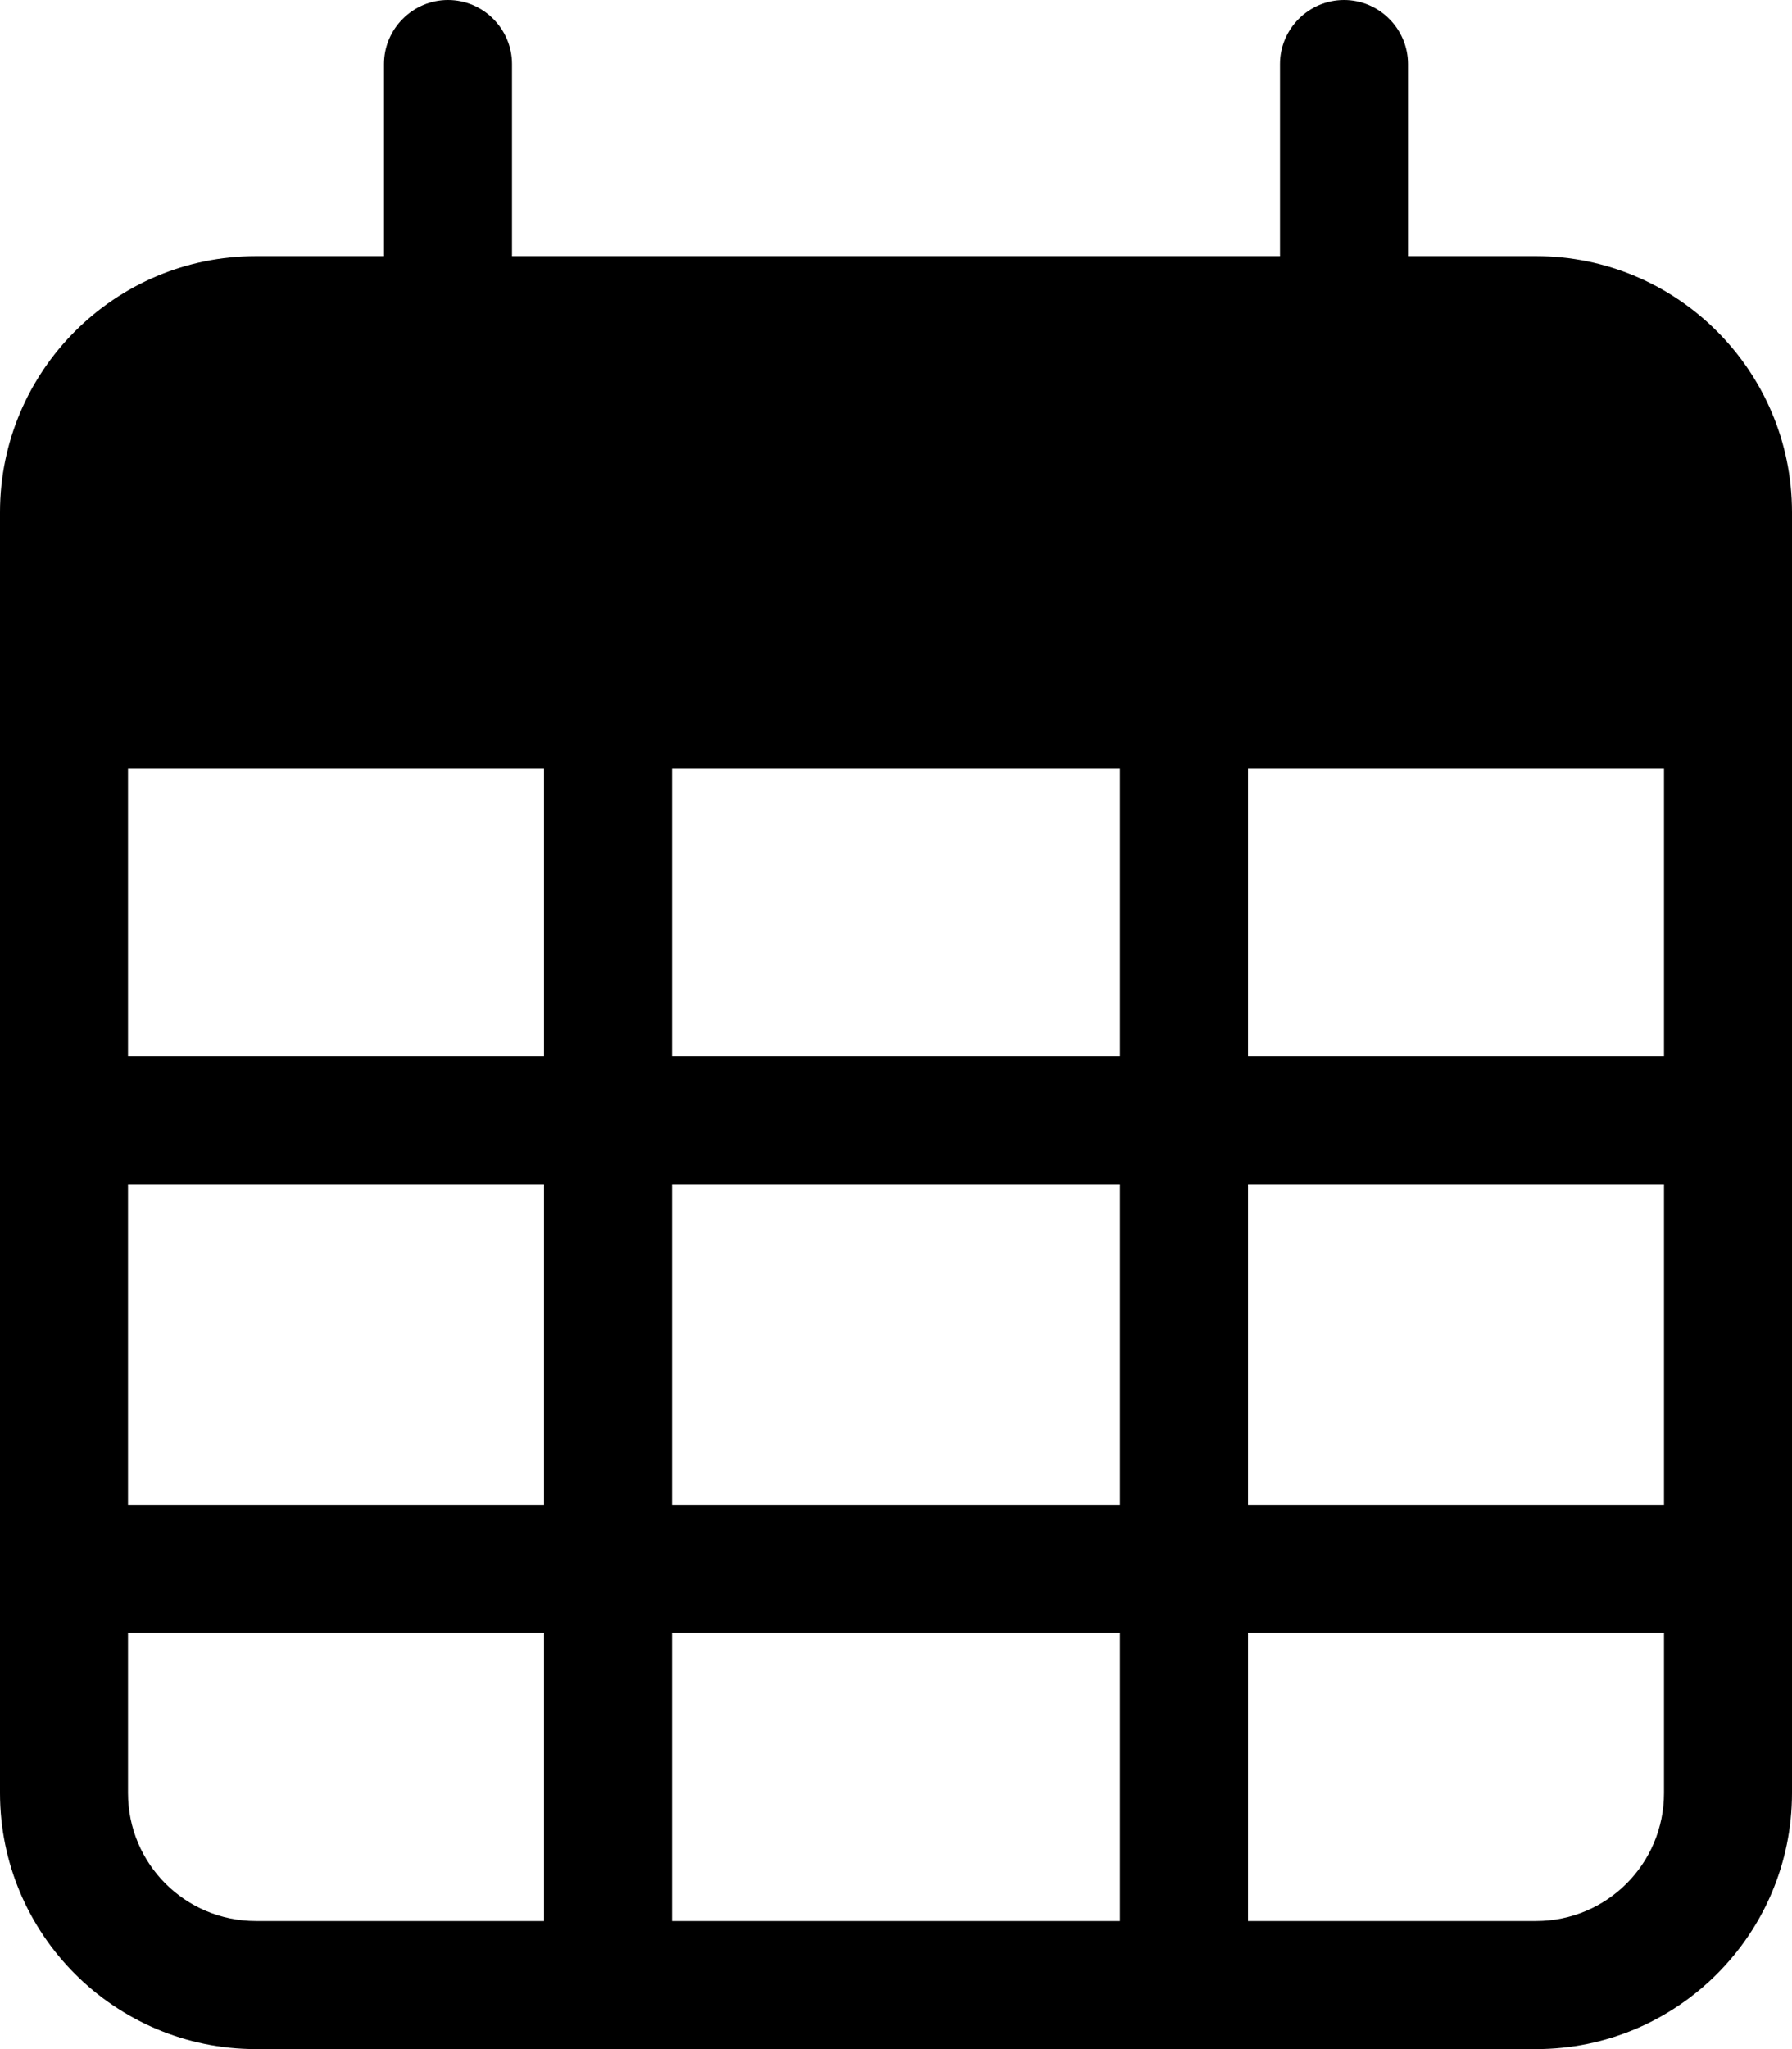 <?xml version="1.0" encoding="UTF-8" standalone="no"?>
<!DOCTYPE svg PUBLIC "-//W3C//DTD SVG 1.1//EN" "http://www.w3.org/Graphics/SVG/1.1/DTD/svg11.dtd">
<svg width="100%" height="100%" viewBox="0 0 448 512" version="1.1" xmlns="http://www.w3.org/2000/svg" xmlns:xlink="http://www.w3.org/1999/xlink" xml:space="preserve" xmlns:serif="http://www.serif.com/" style="fill-rule:evenodd;clip-rule:evenodd;stroke-linejoin:round;stroke-miterlimit:2;">
    <path d="M112,0C120.8,0 128,7.2 128,16L128,64L320,64L320,16C320,7.2 327.2,0 336,0C344.8,0 352,7.2 352,16L352,64L384,64C419.3,64 448,92.7 448,128L448,448C448,483.3 419.3,512 384,512L64,512C28.7,512 0,483.3 0,448L0,128C0,92.7 28.7,64 64,64L96,64L96,16C96,7.2 103.2,0 112,0ZM416,192L312,192L312,264L416,264L416,192ZM416,296L312,296L312,376L416,376L416,296ZM416,408L312,408L312,480L384,480C401.7,480 416,465.7 416,448L416,408ZM280,376L280,296L168,296L168,376L280,376ZM168,408L168,480L280,480L280,408L168,408ZM136,376L136,296L32,296L32,376L136,376ZM32,408L32,448C32,465.7 46.3,480 64,480L136,480L136,408L32,408ZM32,264L136,264L136,192L32,192L32,264ZM168,264L280,264L280,192L168,192L168,264Z" style="fill-rule:nonzero;"/>
</svg>

